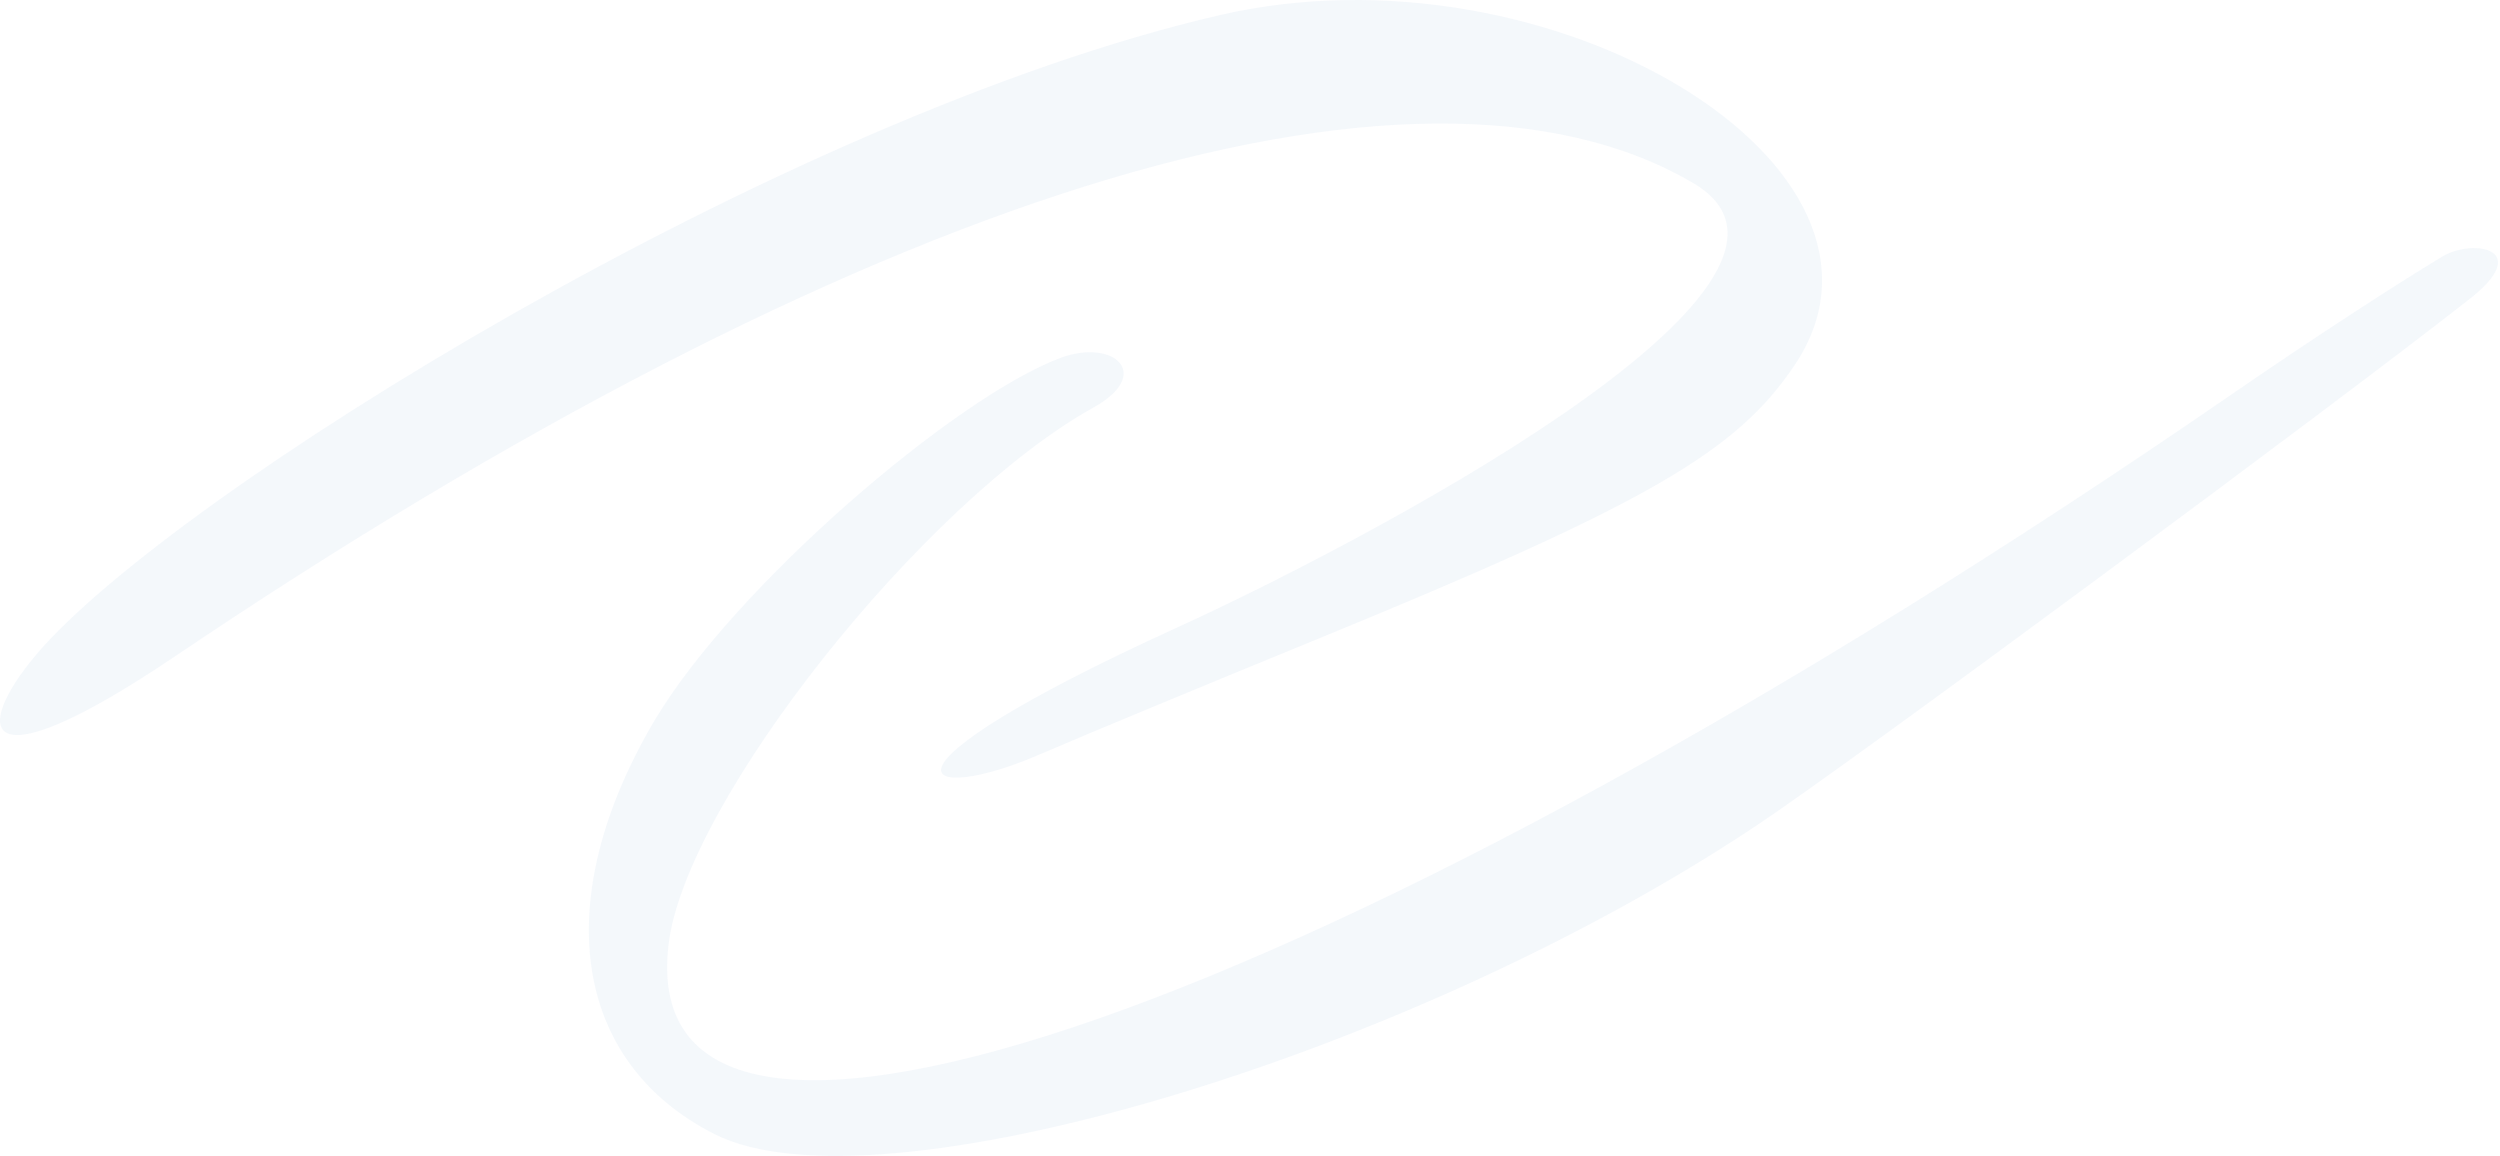 <svg width="186" height="86" viewBox="0 0 186 86" fill="none" xmlns="http://www.w3.org/2000/svg">
<g opacity="0.05">
<path d="M126.001 13.637C138.647 21.104 100.374 40.865 87.441 46.749C63.342 57.761 68.591 59.949 77.42 56.102C80.569 54.745 89.827 50.898 97.94 47.579C122.612 37.472 129.198 33.624 133.541 27.137C143.372 12.429 115.406 -4.542 90.782 1.115C58.14 8.658 12.709 36.868 2.687 48.71C-2.133 54.443 -1.417 58.515 12.756 49.011C63.771 14.541 105.433 1.493 126.001 13.637Z" fill="#1F69B2"/>
<path d="M181.74 19.067C178.734 20.877 172.625 24.799 165.944 29.401C99.324 75.26 46.973 93.514 49.741 70.283C50.981 59.648 68.734 37.321 81.38 30.306C85.819 27.817 82.86 25.177 78.947 26.61C71.168 29.476 54.656 43.582 48.691 53.613C40.817 66.964 42.583 79.032 53.177 84.388C65.155 90.422 104.574 78.805 130.63 61.457C137.788 56.705 173.961 29.929 183.554 22.387C188.612 18.54 184.079 17.709 181.74 19.067Z" fill="#1F69B2"/>
</g>
</svg>
